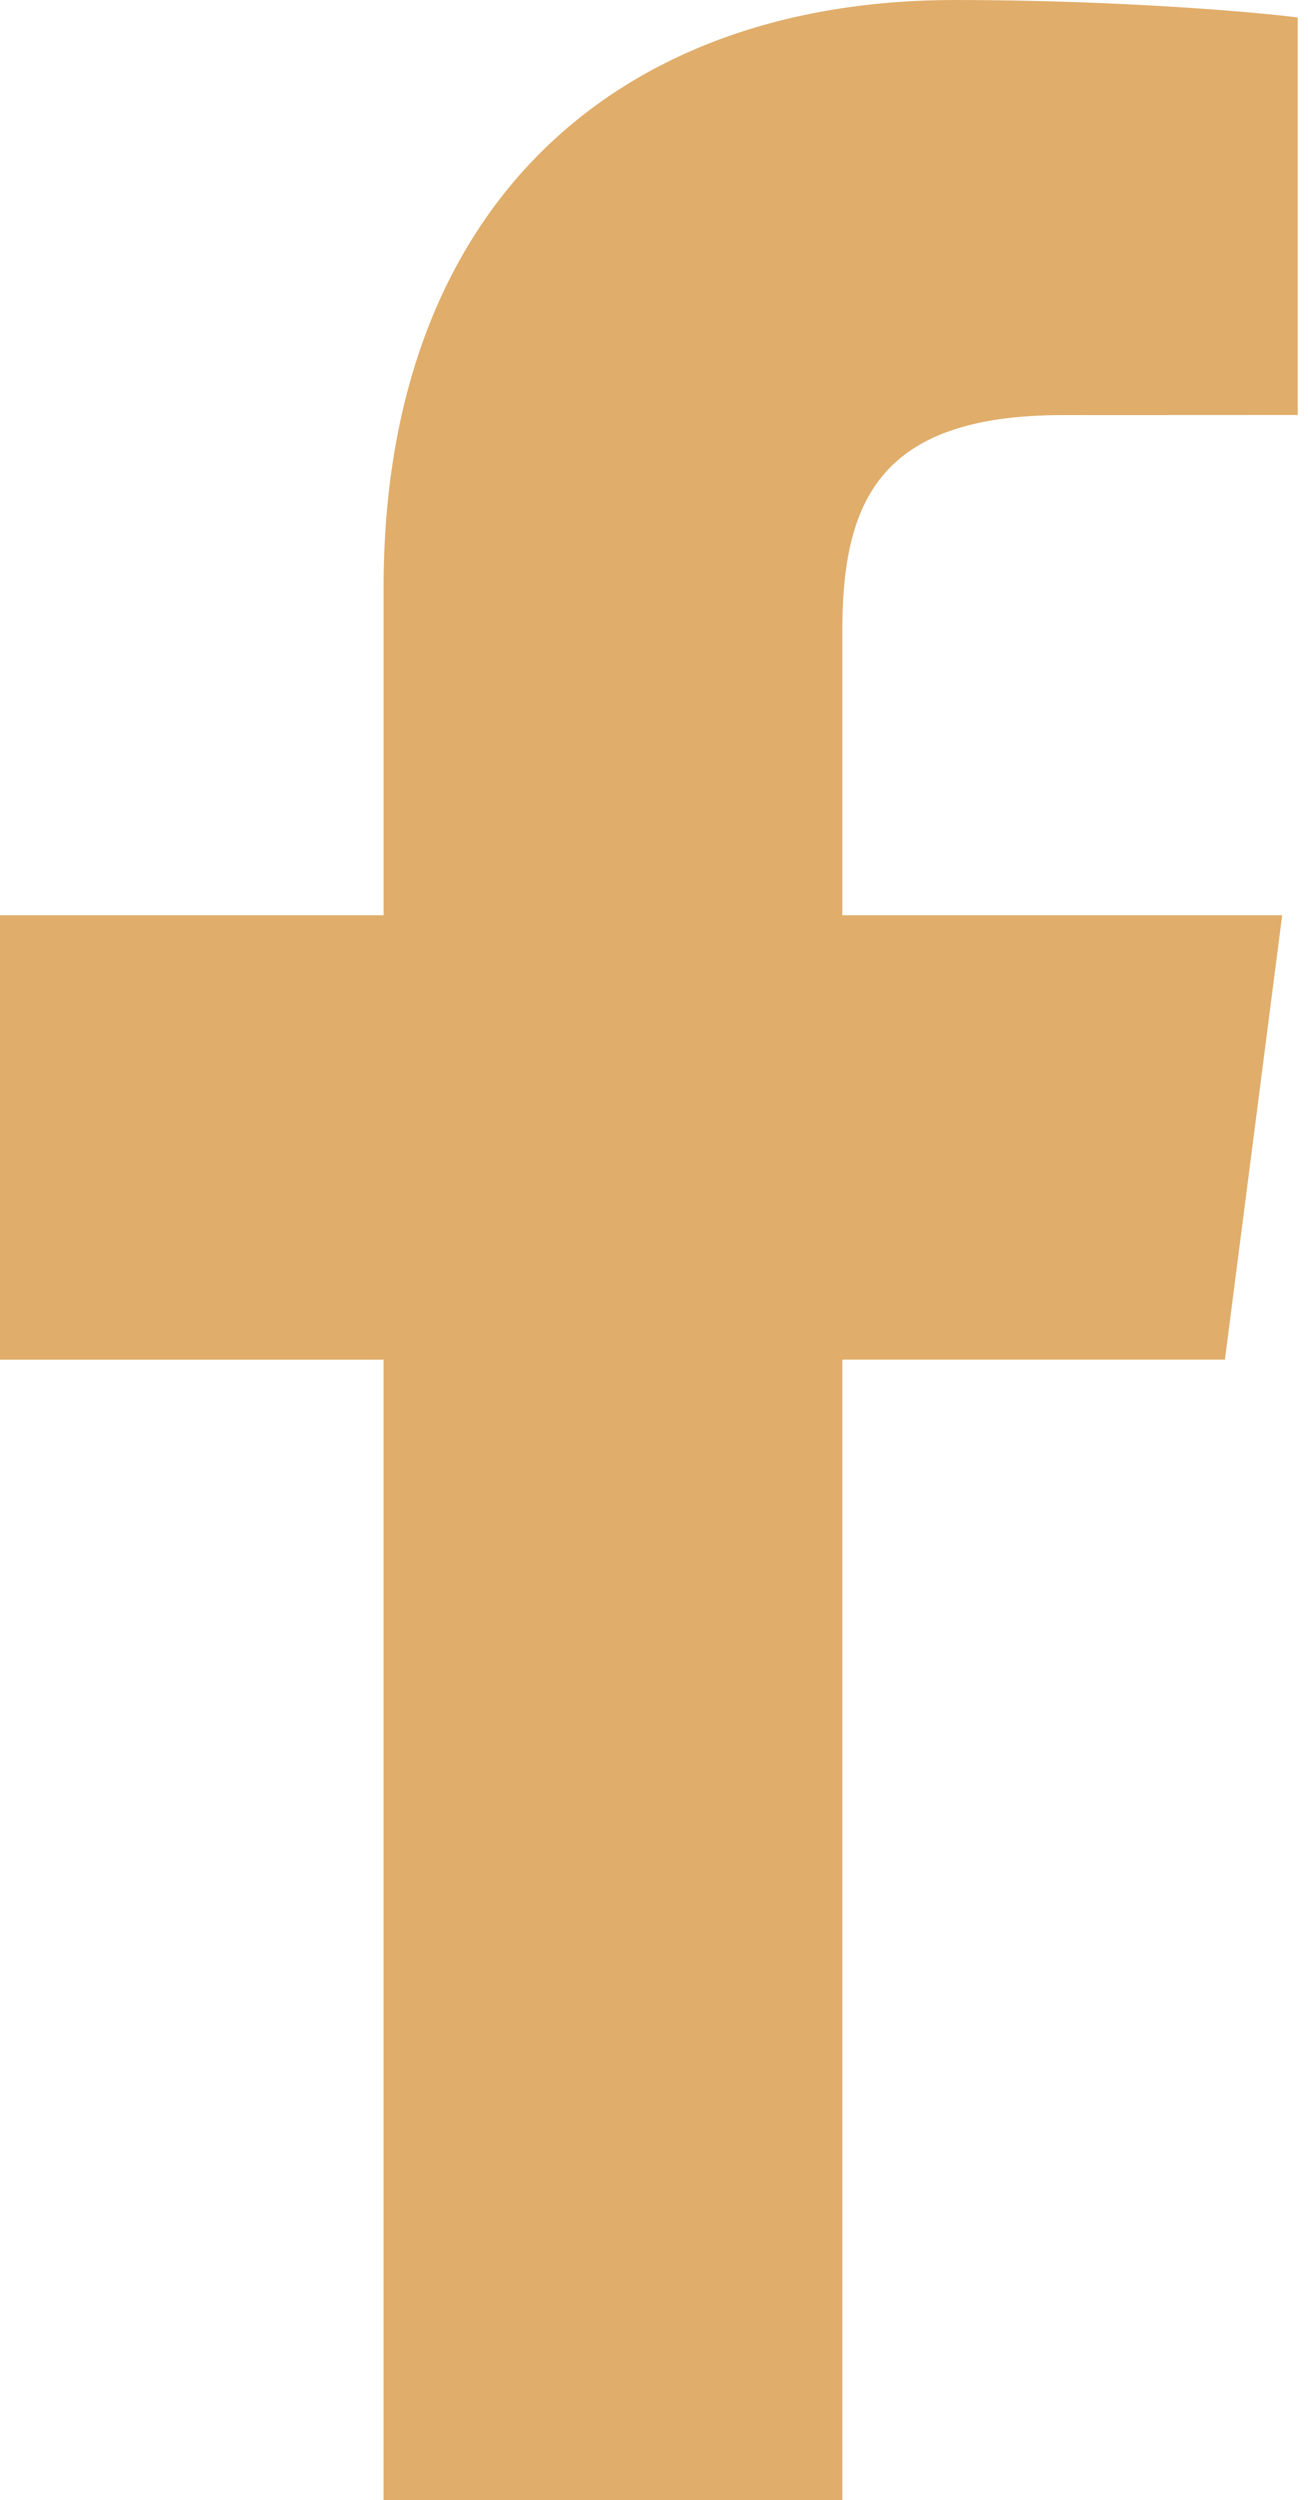 <?xml version="1.0" encoding="UTF-8"?> <svg xmlns="http://www.w3.org/2000/svg" width="67" height="128" viewBox="0 0 67 128" fill="none"> <path d="M43.146 127.999V69.612H62.744L65.678 46.858H43.146V32.33C43.146 25.742 44.976 21.252 54.423 21.252L66.473 21.247V0.896C64.388 0.619 57.236 0 48.915 0C31.543 0 19.649 10.604 19.649 30.078V46.859H0V69.613H19.648V128L43.146 127.999Z" fill="#E0AD6A"></path> </svg> 